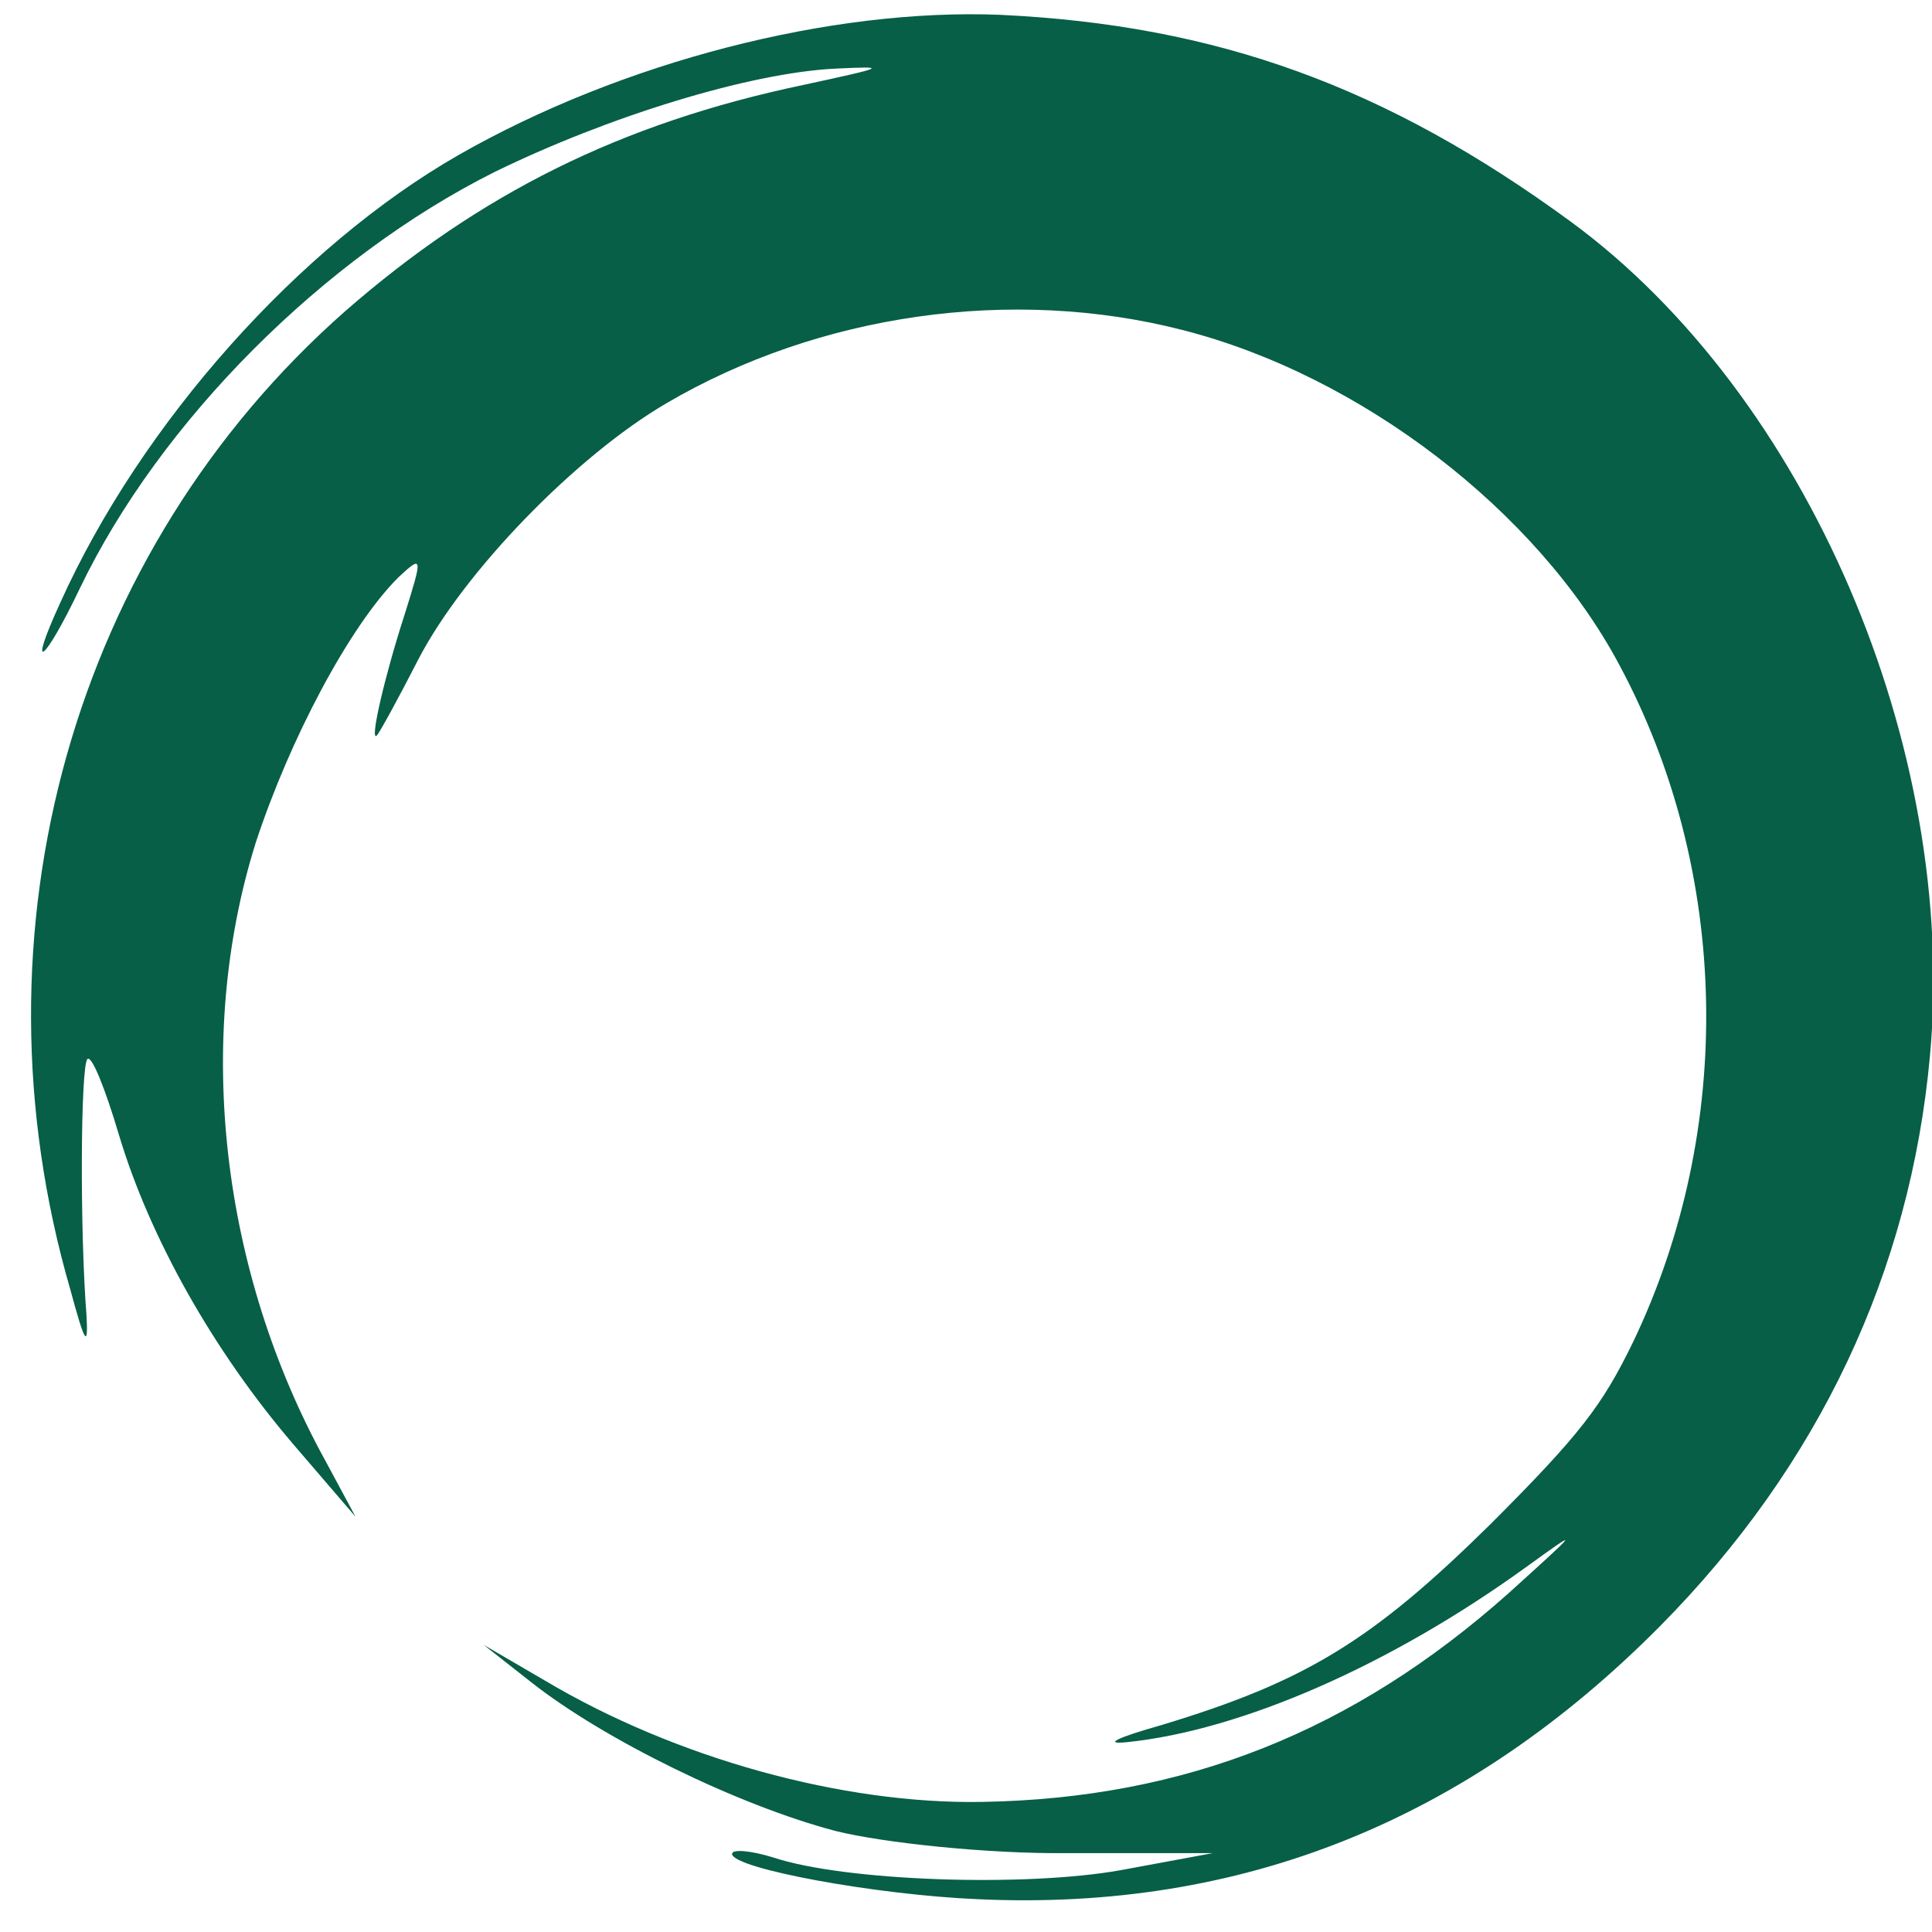 <svg xmlns="http://www.w3.org/2000/svg" viewBox="0 0 160 160">
    <style>
        path {
            fill: #065f46;
        }
        @media (prefers-color-scheme: dark) {
            path {
                fill: #82AFA2;
            }
        }
    </style>
<g  transform=" rotate(45, 80, 80) translate(-28,203) scale(0.1,-0.1)" fill="#fff">
<path d="M998 2020 c-187 -29 -322 -92 -455 -213 -103 -95 -194 -249 -235
-399 -40 -147 -29 -343 29 -496 23 -62 26 -45 3 20 -51 145 -51 337 -1 487 34
99 91 207 139 260 30 33 29 31 -9 -28 -85 -130 -126 -254 -136 -401 -19 -300
141 -585 412 -734 40 -23 45 -24 25 -6 -54 46 -150 143 -150 151 0 5 28 -7 63
-26 78 -42 181 -71 283 -79 l79 -6 -50 15 c-173 50 -324 170 -403 321 -41 81
-72 182 -72 239 1 28 2 27 26 -19 24 -47 54 -95 54 -86 0 3 -9 34 -20 68 -25
78 -27 212 -5 296 37 142 134 271 259 345 131 78 314 102 452 60 186 -56 340
-204 405 -389 19 -55 23 -85 23 -190 -1 -137 -16 -200 -75 -310 -19 -34 -23
-46 -10 -30 60 74 109 199 131 336 9 56 9 54 5 -26 -10 -171 -69 -309 -186
-430 -80 -83 -205 -154 -327 -185 l-57 -15 50 6 c76 9 193 49 265 91 35 21
103 76 149 123 l85 85 -44 -64 c-46 -66 -155 -168 -211 -196 -17 -9 -29 -19
-26 -22 9 -8 108 60 171 118 161 147 240 332 239 559 -1 187 -61 354 -176 492
-164 197 -459 315 -699 278z"/>
</g>
</svg>

